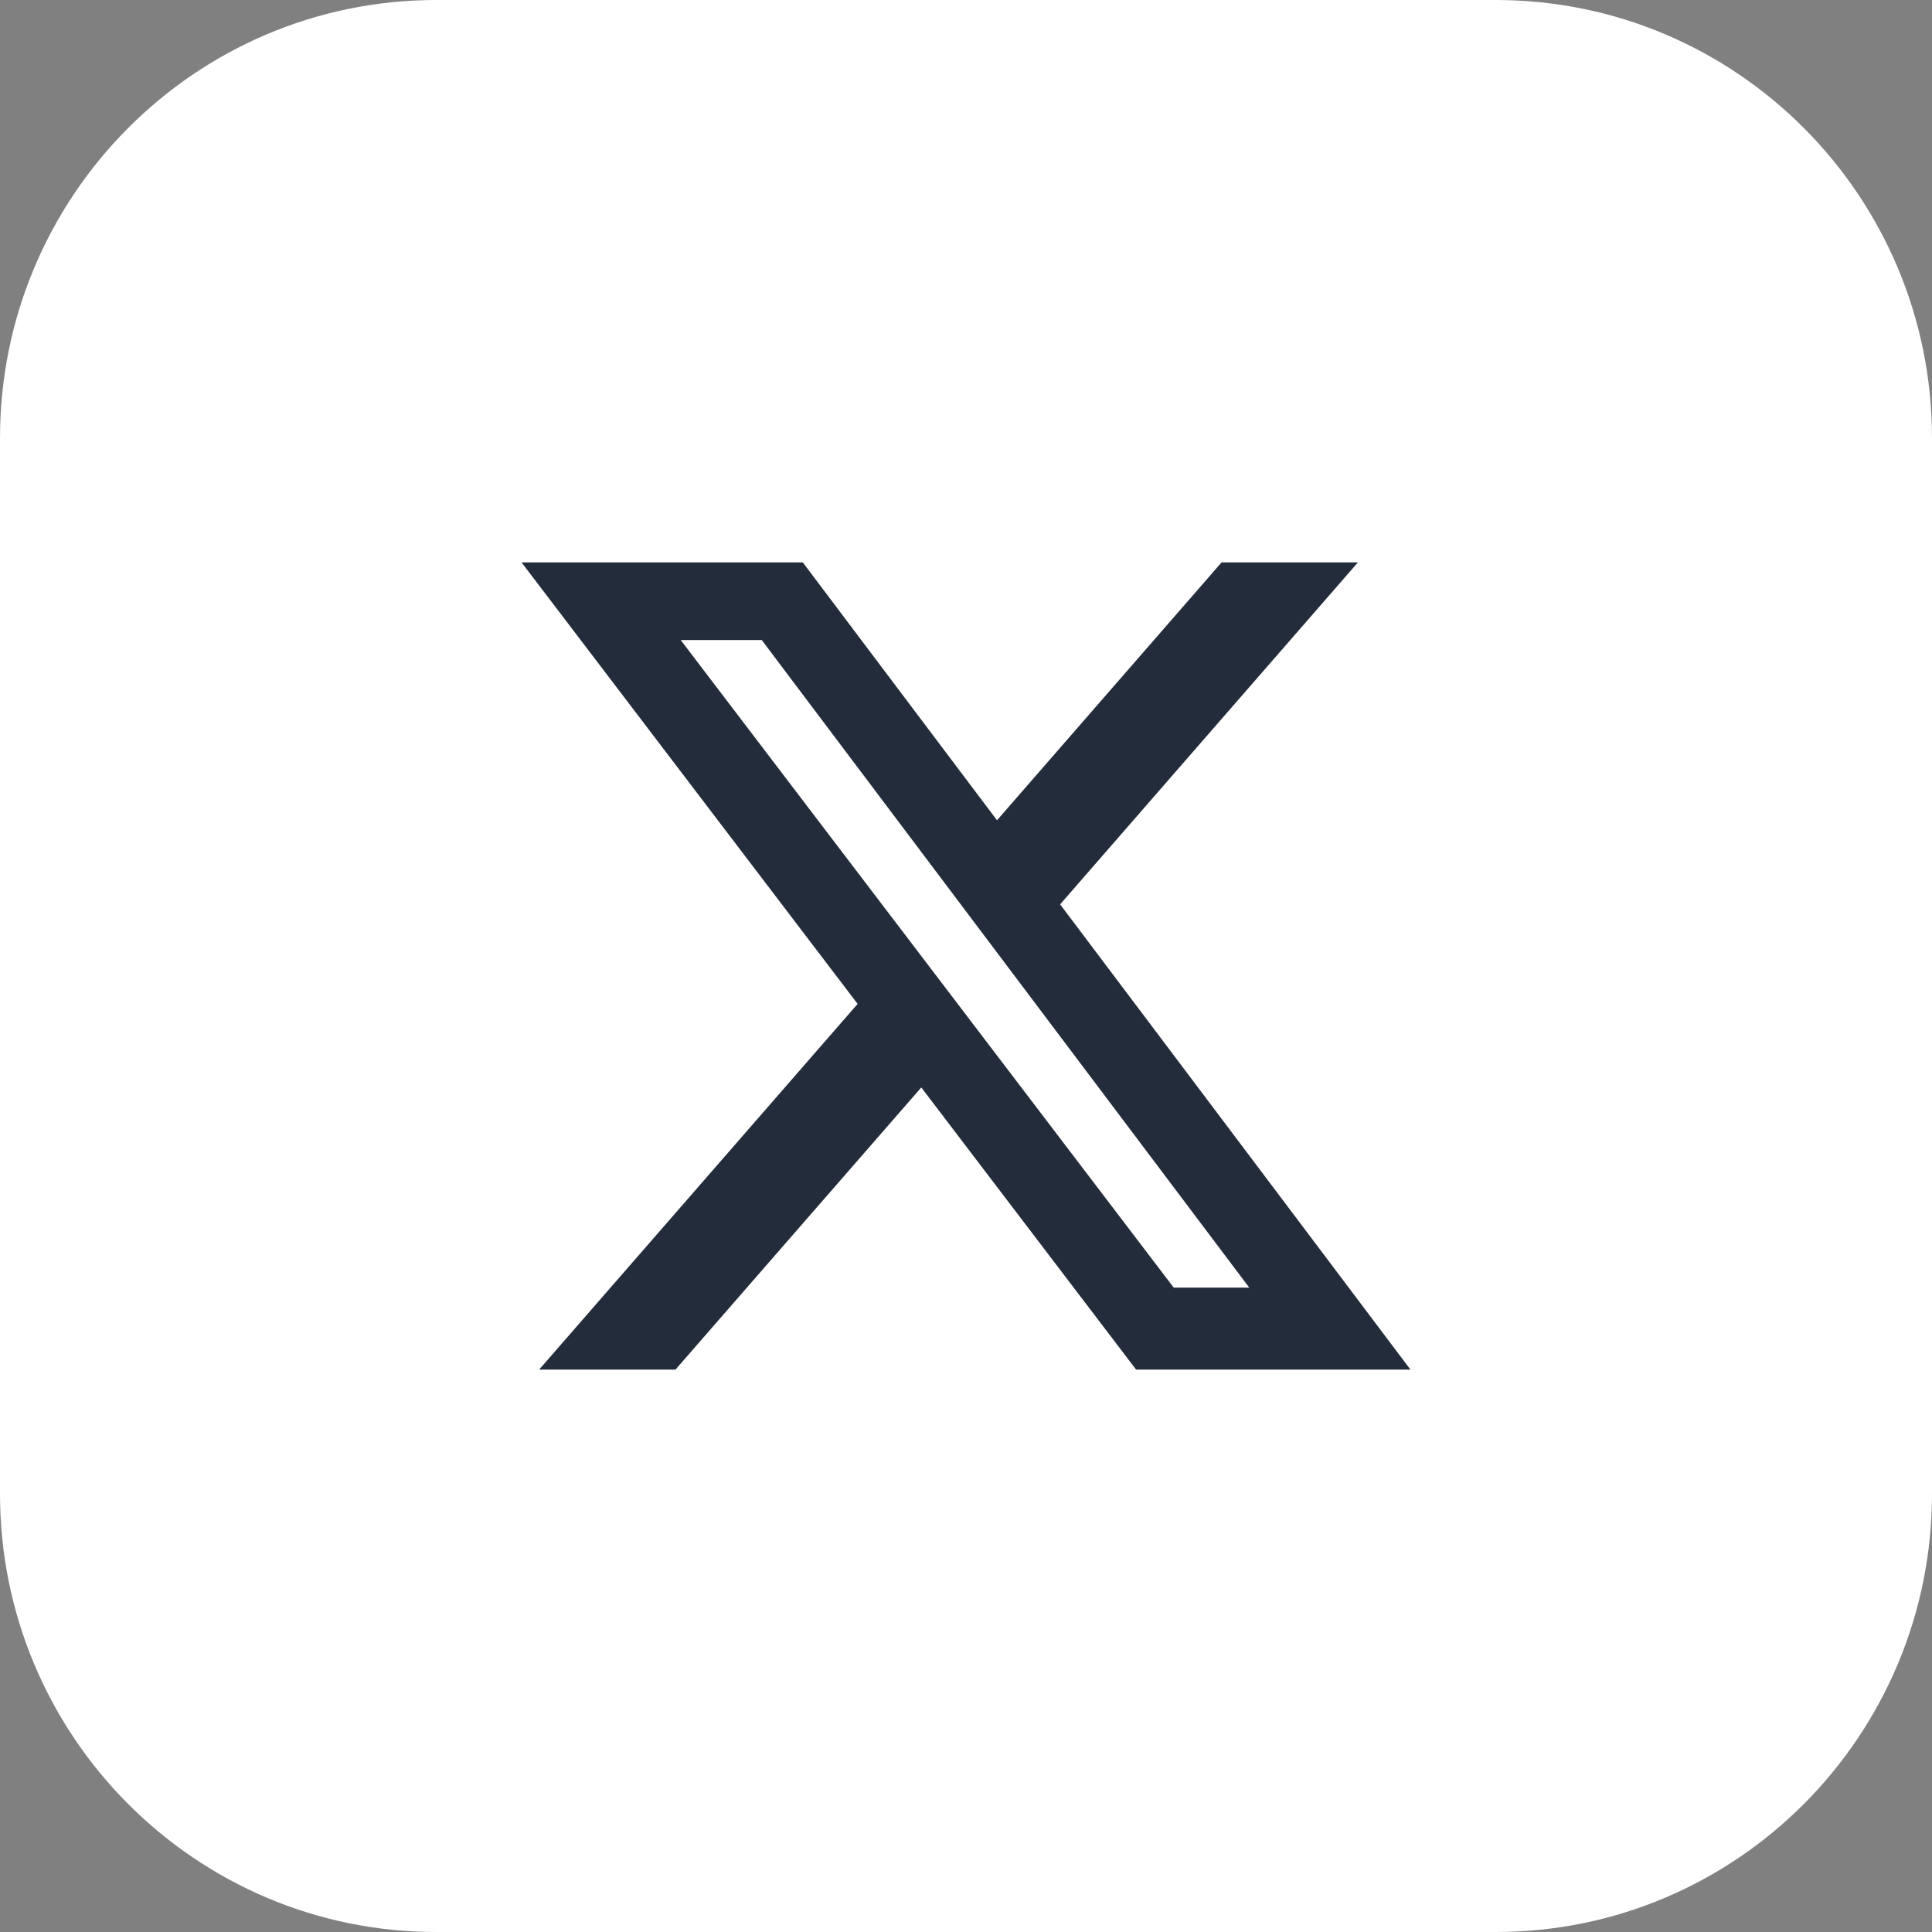 <svg width="21" height="21" viewBox="0 0 21 21" fill="none" xmlns="http://www.w3.org/2000/svg">
<rect x="0" y="0" width="21" height="21" fill="#808080" stroke="none"/>
<g clip-path="url(#clip0_10_282)">
<path d="M16.258 0H4.742C2.123 0 0 2.133 0 4.764V16.236C0 18.867 2.123 21 4.742 21H16.258C18.877 21 21 18.867 21 16.236V4.764C21 2.133 18.877 0 16.258 0Z" fill="white"/>
<path d="M13.278 6.113H14.76L11.523 9.83L15.331 14.887H12.349L10.014 11.82L7.342 14.887H5.86L9.322 10.912L5.669 6.113H8.726L10.837 8.916L13.278 6.113ZM12.758 13.996H13.579L8.28 6.957H7.399L12.758 13.996Z" fill="#222C3B"/>
</g>
<defs>
<clipPath id="clip0_10_282">
<rect width="21" height="21" fill="white"/>
</clipPath>
</defs>
</svg>
